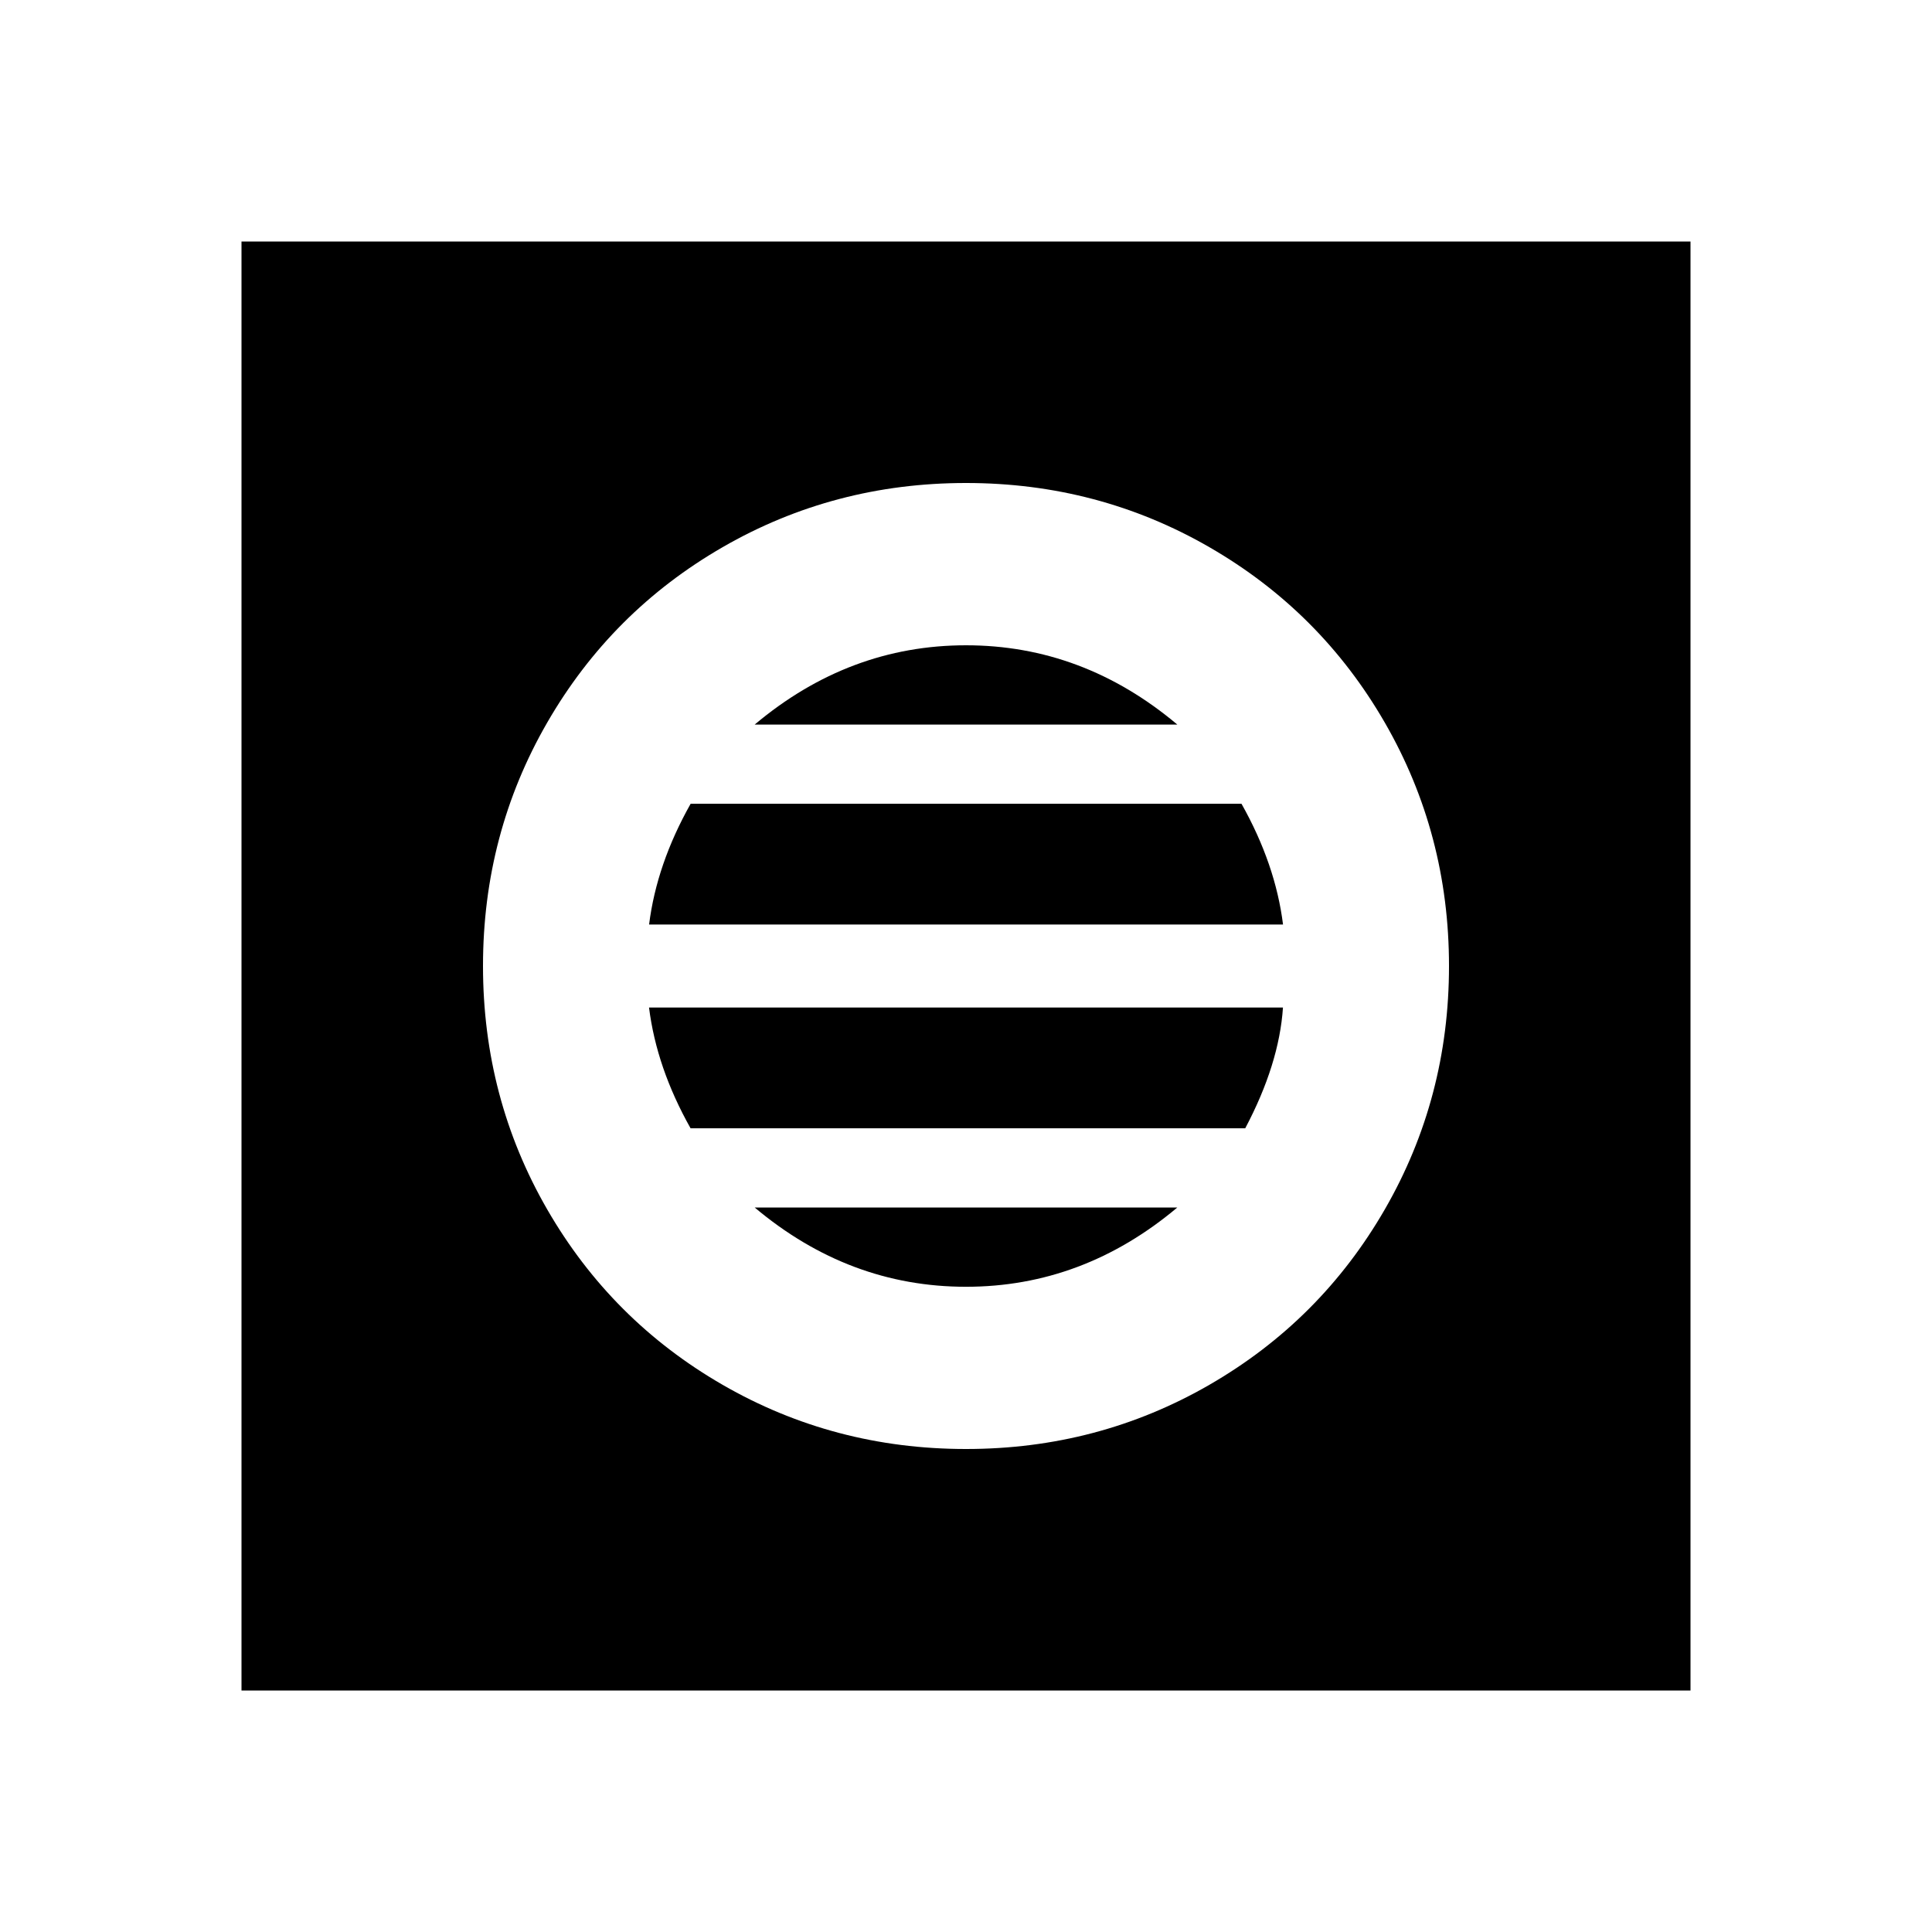 <svg xmlns="http://www.w3.org/2000/svg" version="1.1" viewBox="0 0 1024 1024" height="48.00px" width="48px" class="icon"><path d="M366.016 598.016q-18.016-32-22.016-64h336q-2.016 30.016-20 64h-294.016zM512 682.016q-62.016 0-112-42.016h224q-50.016 42.016-112 42.016z m0-340q62.016 0 112 42.016h-224q50.016-42.016 112-42.016z m-145.984 84h292q18.016 32 22.016 64h-336q4-32 22.016-64zM128 128v768h768V128H128z m384 640q-70.016 0-128.992-34.016t-92.992-92.992T256 512t34.016-128.992 92.992-92.992T512 256t128.992 34.016 92.992 92.992T768 512t-34.016 128.992-92.992 92.992T512 768z" fill="#000000"></path></svg>